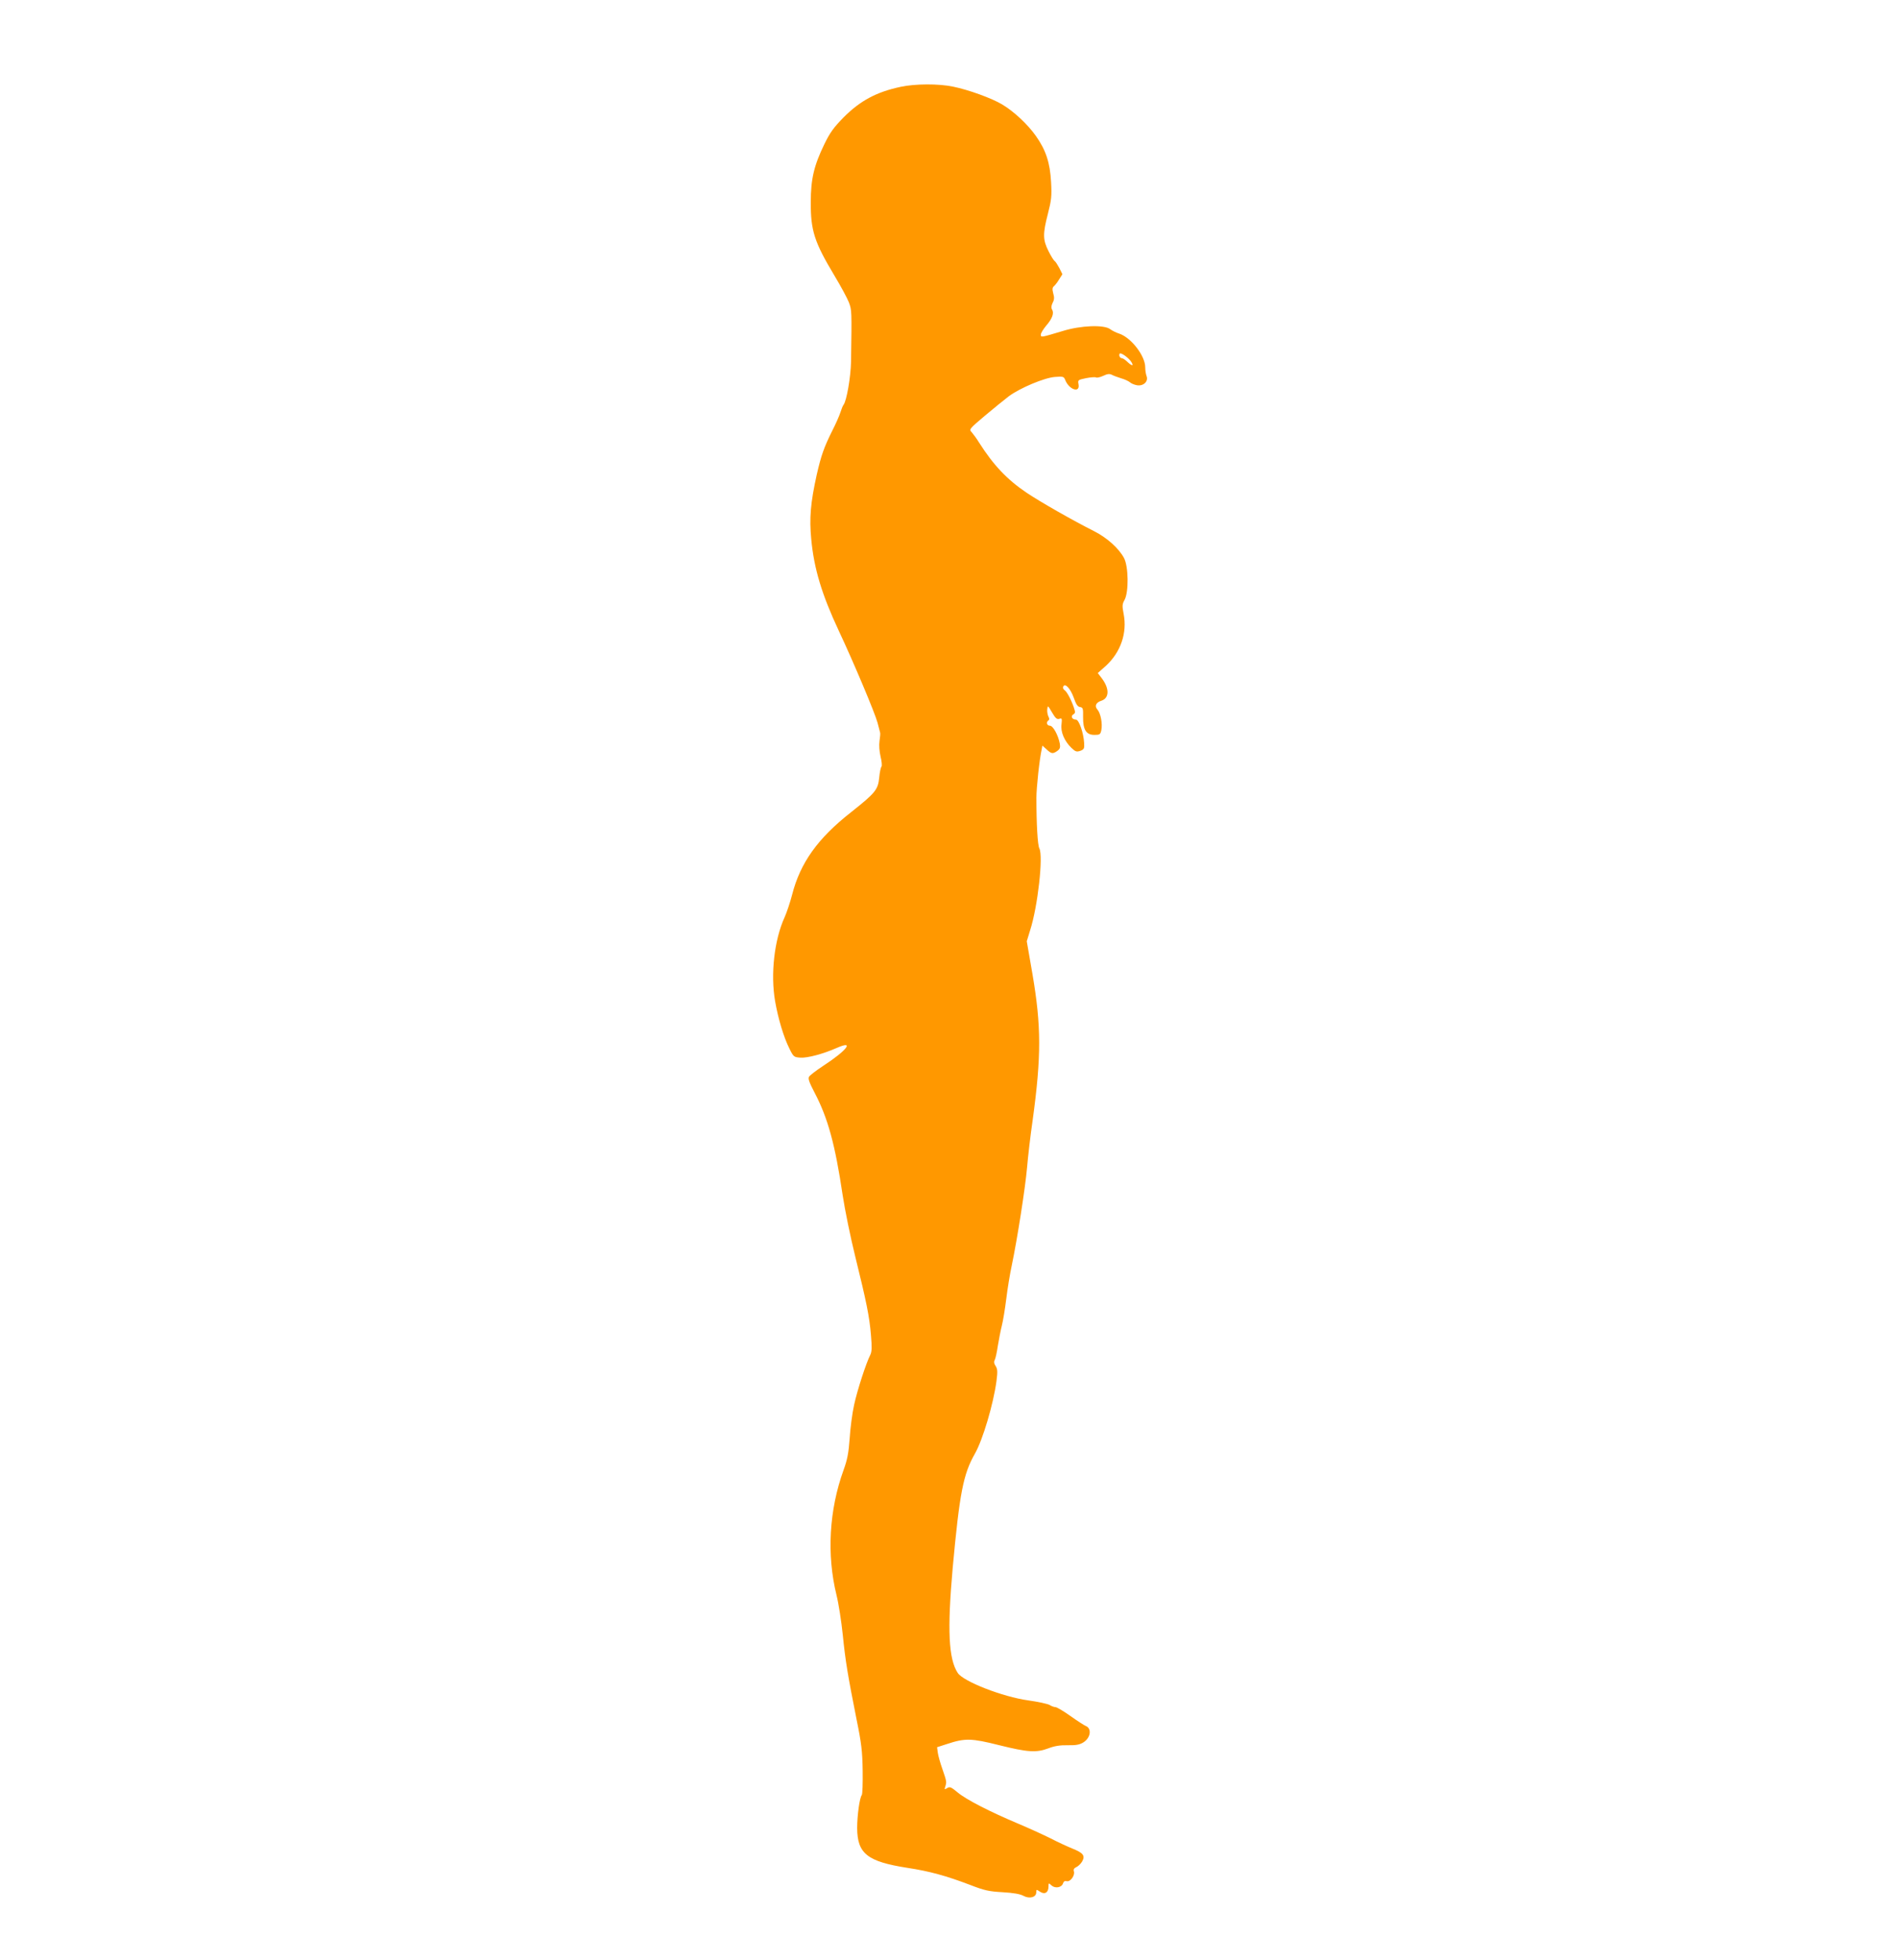 <?xml version="1.0" standalone="no"?>
<!DOCTYPE svg PUBLIC "-//W3C//DTD SVG 20010904//EN"
 "http://www.w3.org/TR/2001/REC-SVG-20010904/DTD/svg10.dtd">
<svg version="1.0" xmlns="http://www.w3.org/2000/svg"
 width="1240pt" height="1280pt" viewBox="0 0 1240 1280"
 preserveAspectRatio="xMidYMid meet">
<g transform="translate(0,1280) scale(0.1,-0.1)"
fill="#ff9800" stroke="none">
<path d="M5885 12233 c-157 -33 -264 -90 -372 -198 -66 -67 -90 -100 -127
-176 -68 -140 -89 -228 -89 -379 -1 -186 23 -261 155 -481 41 -68 83 -146 94
-174 19 -52 19 -49 14 -387 -2 -101 -29 -257 -49 -282 -5 -6 -14 -29 -21 -51
-7 -22 -30 -74 -51 -115 -56 -112 -74 -164 -103 -290 -41 -185 -49 -284 -36
-422 18 -192 69 -361 180 -598 100 -213 236 -537 253 -600 8 -30 15 -59 17
-65 2 -5 0 -30 -4 -55 -4 -28 -1 -67 7 -102 8 -31 10 -61 6 -65 -5 -5 -12 -38
-15 -73 -8 -78 -25 -99 -184 -225 -218 -171 -332 -331 -385 -539 -13 -50 -35
-116 -49 -147 -67 -146 -93 -371 -62 -549 20 -114 56 -235 94 -310 26 -53 29
-55 71 -58 47 -3 148 24 239 64 118 52 65 -17 -92 -119 -44 -29 -84 -60 -90
-69 -8 -13 0 -36 36 -105 87 -166 134 -338 183 -668 15 -99 52 -279 82 -400
74 -300 93 -393 103 -514 7 -81 6 -109 -4 -130 -27 -52 -85 -230 -106 -327
-12 -54 -25 -153 -29 -219 -7 -96 -15 -138 -40 -207 -94 -260 -111 -552 -46
-816 14 -56 32 -173 41 -260 17 -170 33 -266 90 -552 32 -156 38 -208 40 -335
1 -82 -1 -154 -6 -160 -14 -17 -30 -133 -30 -215 1 -167 66 -219 329 -260 144
-22 253 -52 408 -111 93 -36 122 -43 213 -48 70 -4 116 -12 137 -24 39 -21 83
-9 83 23 0 20 1 20 25 4 31 -20 55 -5 55 34 0 24 1 25 20 7 24 -21 66 -14 75
14 4 13 12 17 24 14 24 -6 55 38 47 64 -4 13 1 21 16 28 13 6 29 22 38 37 21
38 7 56 -66 85 -32 13 -95 42 -139 65 -44 22 -138 65 -209 95 -190 80 -344
159 -400 206 -42 35 -51 39 -68 28 -18 -11 -19 -10 -12 11 9 30 9 31 -19 113
-14 39 -27 86 -30 106 l-5 37 65 21 c118 39 159 38 342 -8 185 -46 242 -50
321 -20 39 15 76 21 125 20 54 -1 77 3 102 18 49 30 57 92 16 108 -10 4 -55
33 -100 65 -45 32 -89 58 -98 58 -8 0 -26 6 -38 14 -12 7 -75 21 -140 30 -166
23 -423 123 -460 179 -60 92 -69 280 -33 686 45 489 69 613 145 746 52 91 121
325 141 474 8 62 7 79 -5 98 -11 16 -13 29 -6 41 5 9 14 51 20 92 7 41 18 100
26 131 8 31 21 110 29 175 8 66 24 164 36 219 36 172 88 504 100 640 6 72 22
209 36 305 58 423 57 619 -1 959 l-37 213 22 72 c50 155 87 486 60 535 -11 22
-19 155 -19 331 0 65 20 252 35 318 l4 22 28 -25 c31 -29 40 -30 69 -10 18 13
21 22 17 48 -11 56 -44 117 -65 117 -20 0 -26 24 -9 35 7 4 6 13 -1 26 -5 11
-9 32 -7 47 3 26 4 25 31 -21 22 -38 32 -47 48 -42 17 6 18 2 14 -36 -7 -49
19 -110 65 -154 26 -25 34 -27 58 -19 24 9 27 15 25 50 -4 68 -34 154 -54 154
-25 0 -36 22 -17 34 14 8 14 14 3 47 -19 54 -46 103 -61 112 -7 4 -11 14 -8
22 11 27 47 -11 69 -72 15 -43 25 -59 41 -61 19 -3 21 -9 20 -65 -1 -83 20
-117 74 -117 35 0 39 3 45 30 9 42 -4 111 -25 135 -21 23 -10 47 25 58 52 17
54 77 6 143 l-29 38 54 48 c96 89 139 214 115 338 -10 52 -10 63 6 92 28 51
26 219 -4 274 -34 63 -111 132 -194 174 -141 71 -353 192 -441 251 -129 87
-217 180 -312 329 -15 25 -37 54 -47 66 -19 20 -18 21 87 110 58 49 128 105
155 126 75 55 233 121 301 126 53 4 58 3 67 -19 25 -65 99 -89 87 -28 -5 27
-3 28 49 39 30 6 60 8 65 5 6 -4 27 1 47 10 27 13 41 15 57 7 11 -6 39 -16 61
-23 22 -6 47 -18 56 -25 8 -8 29 -17 46 -20 42 -8 77 24 64 59 -5 13 -9 39 -9
58 0 75 -92 194 -170 220 -20 6 -47 20 -59 29 -39 30 -191 25 -310 -12 -144
-43 -143 -43 -143 -23 0 9 16 35 35 58 40 46 53 82 38 106 -6 10 -5 24 4 43
11 20 12 36 4 62 -7 27 -6 38 5 47 7 6 23 26 34 45 l21 33 -20 40 c-12 22 -25
43 -31 46 -6 4 -24 33 -40 65 -37 74 -38 111 -4 243 23 90 26 115 21 207 -7
128 -34 210 -100 303 -54 76 -143 159 -220 205 -67 40 -217 95 -320 116 -94
20 -249 19 -342 -1z m1508 -1800 c15 -25 2 -24 -26 2 -14 14 -31 25 -36 25
-14 0 -23 18 -16 30 7 11 63 -30 78 -57z"/>
</g>
</svg>
